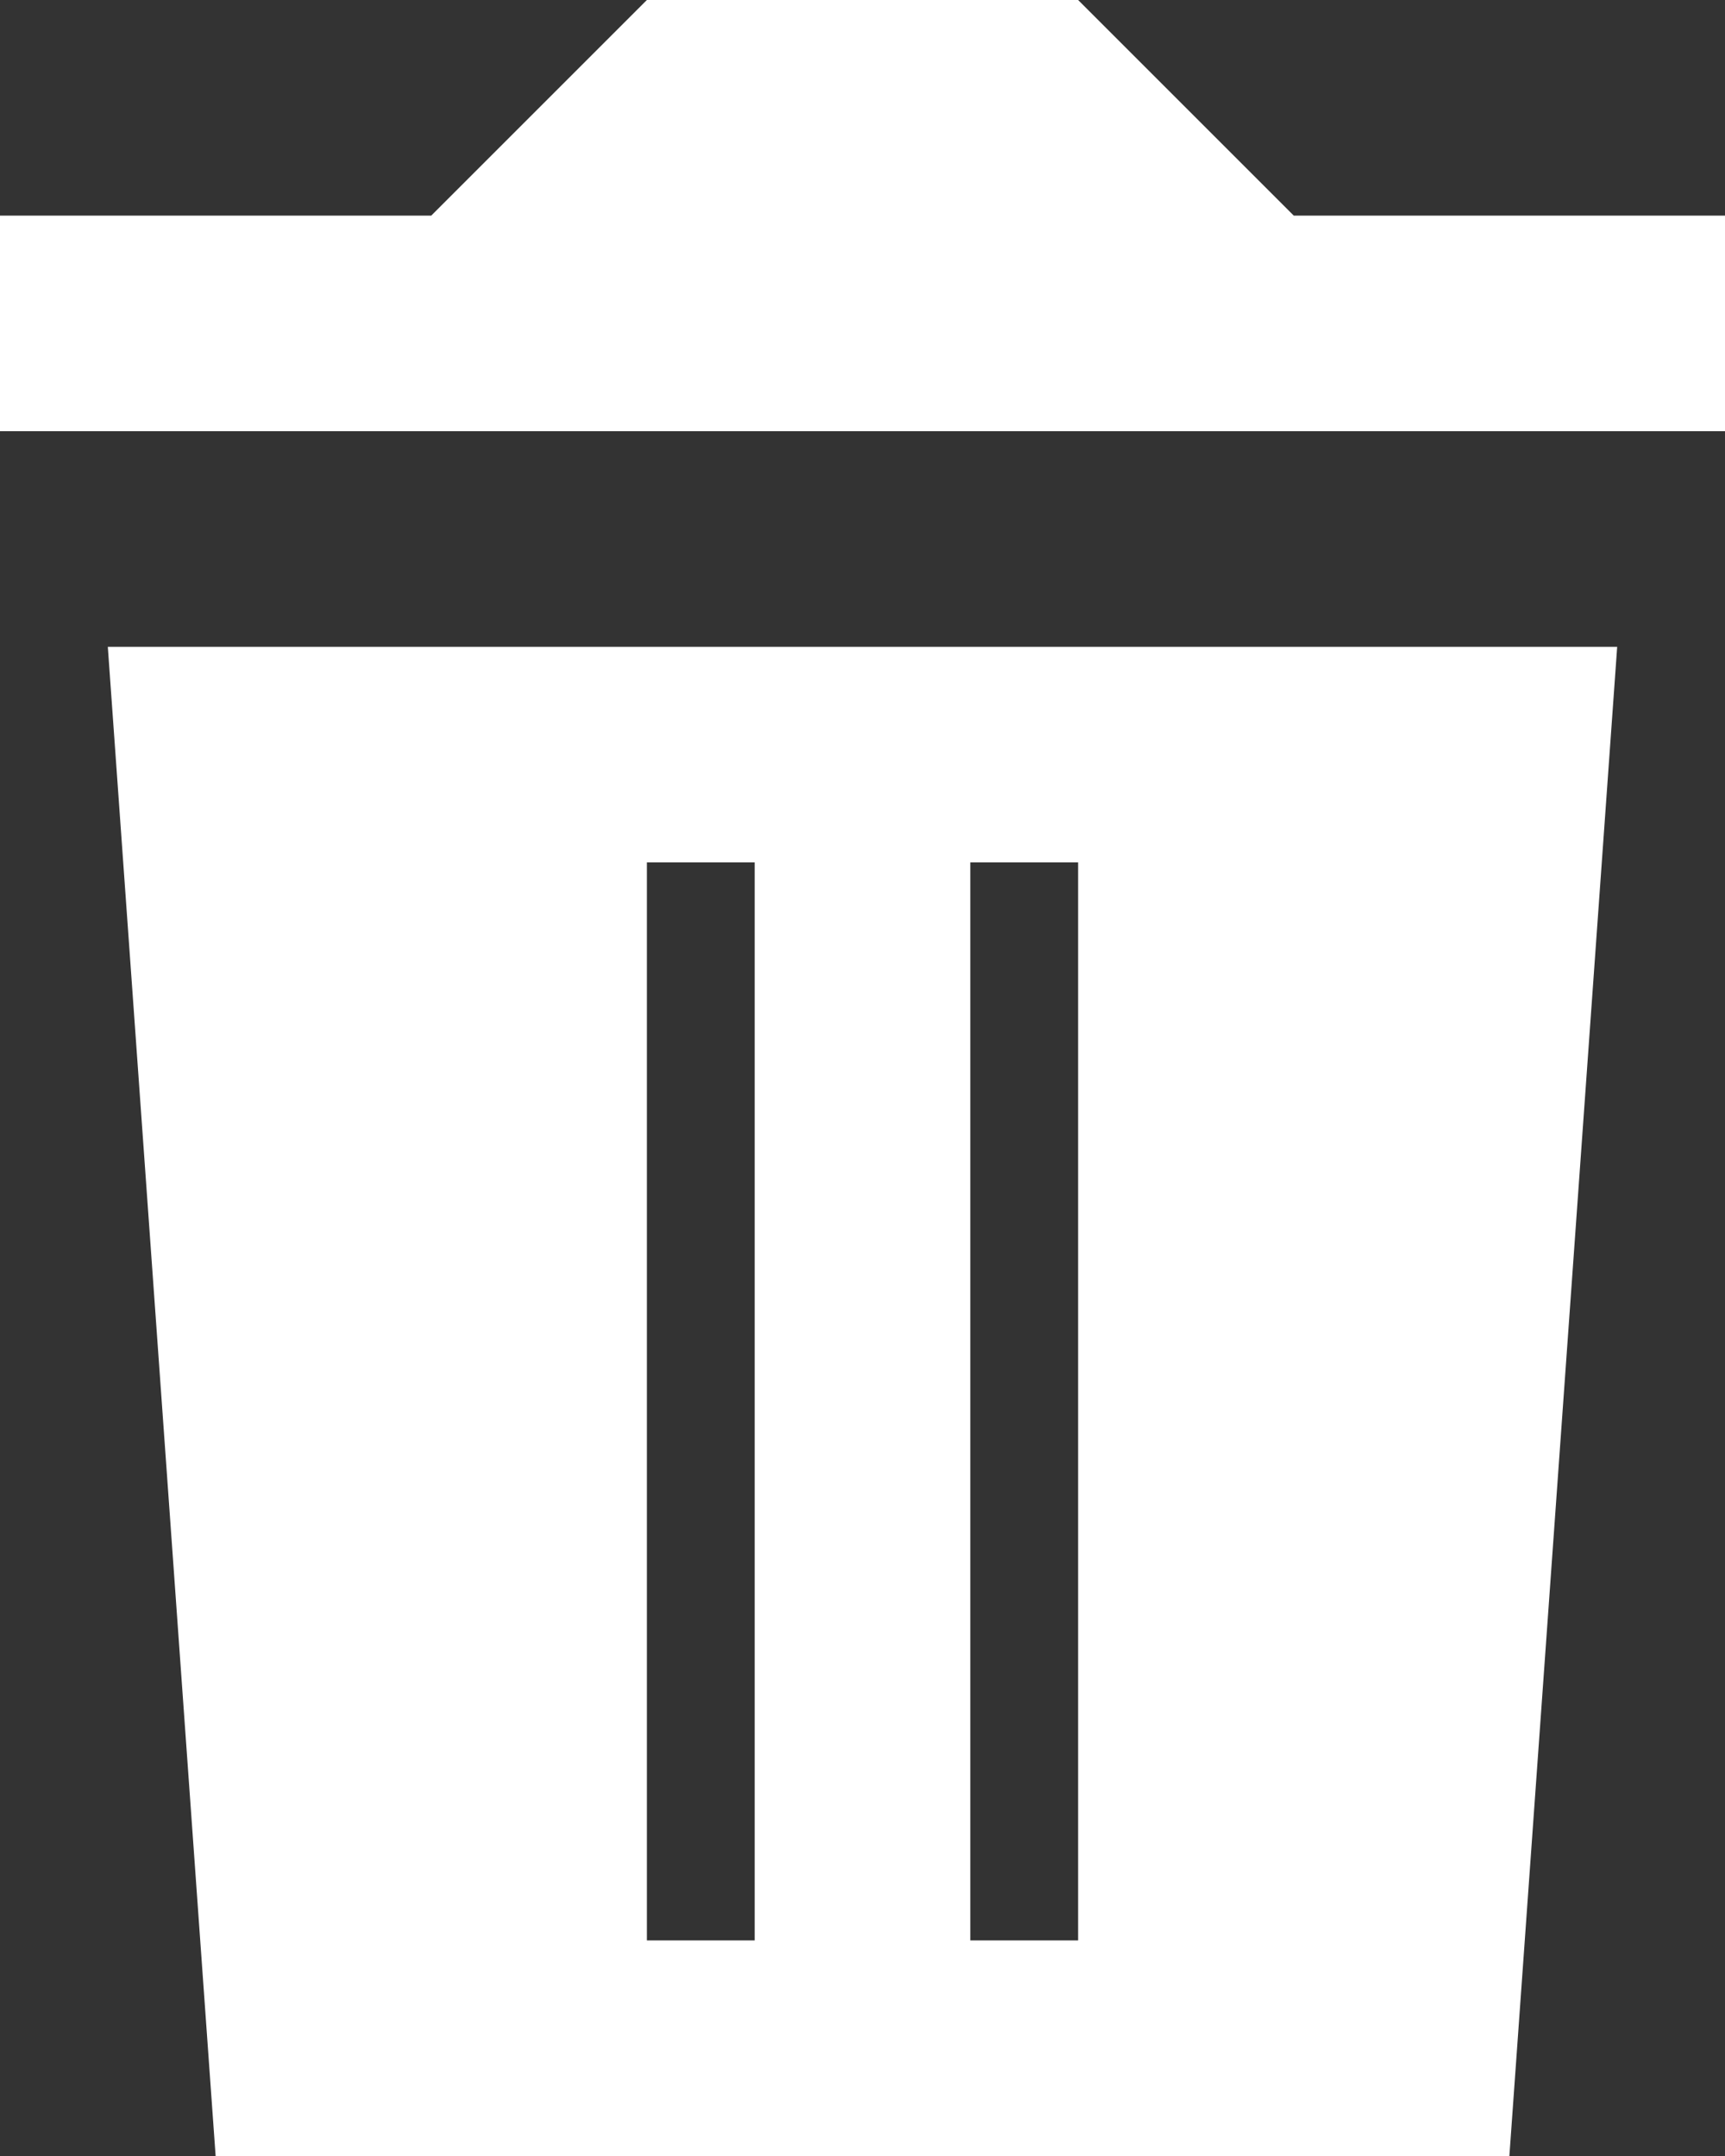 <svg xmlns="http://www.w3.org/2000/svg" width="16" height="20"><rect width="100%" height="100%" fill="#333333" stroke="none"/><path d="M4 2l2-2h4l2 2h4v2H0V2zM1 6h14l-1 14H2zm5 2v10h1V8zm3 0v10h1V8z" fill="#fff"/></svg>